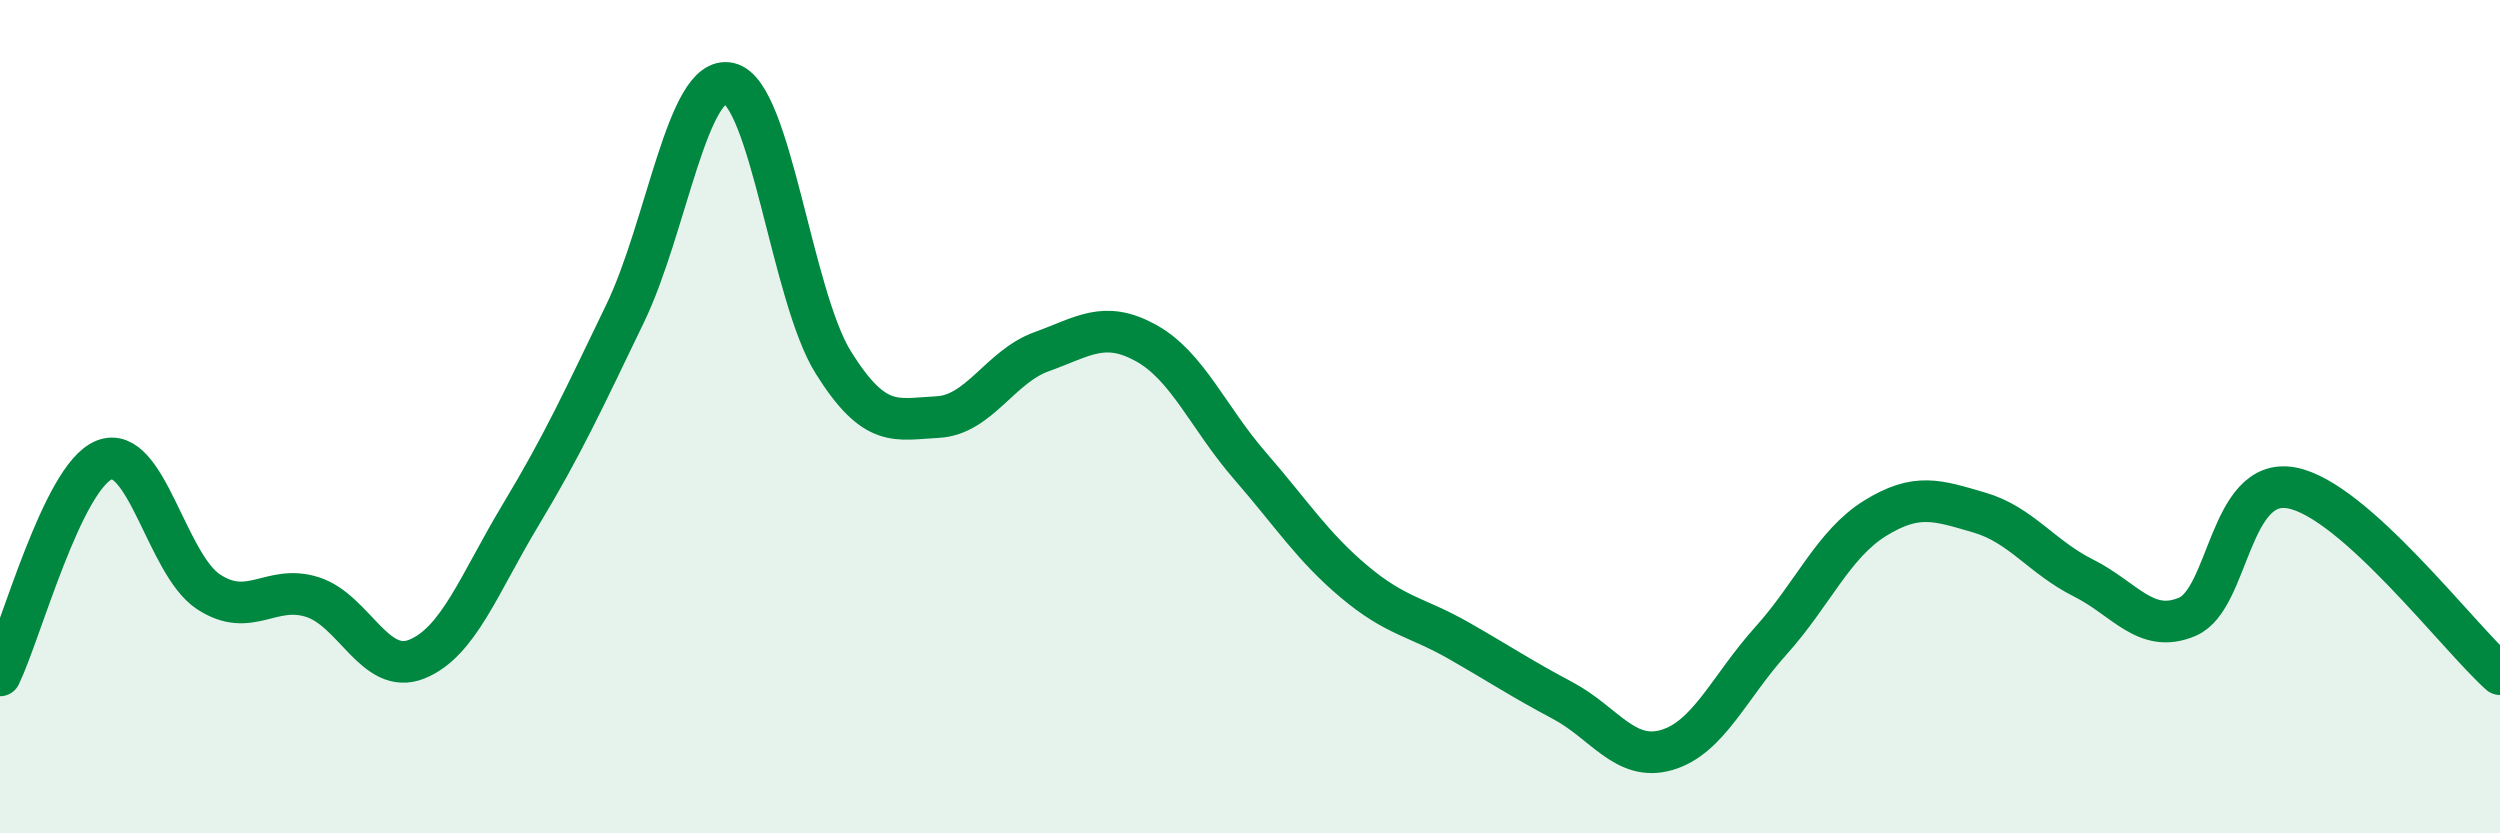 
    <svg width="60" height="20" viewBox="0 0 60 20" xmlns="http://www.w3.org/2000/svg">
      <path
        d="M 0,16.21 C 0.5,15.18 1.5,11.44 2.5,11.04 C 3.5,10.64 4,13.54 5,14.2 C 6,14.86 6.5,14.01 7.5,14.33 C 8.5,14.65 9,16.22 10,15.82 C 11,15.42 11.5,14.01 12.5,12.35 C 13.5,10.69 14,9.6 15,7.53 C 16,5.46 16.5,1.77 17.5,2 C 18.5,2.23 19,7.1 20,8.7 C 21,10.3 21.5,10.06 22.5,10.01 C 23.5,9.96 24,8.8 25,8.44 C 26,8.08 26.5,7.68 27.5,8.23 C 28.5,8.78 29,10.03 30,11.18 C 31,12.33 31.5,13.12 32.5,13.96 C 33.5,14.8 34,14.8 35,15.37 C 36,15.94 36.5,16.28 37.5,16.81 C 38.5,17.34 39,18.29 40,18 C 41,17.71 41.5,16.49 42.5,15.38 C 43.5,14.27 44,13.06 45,12.44 C 46,11.82 46.5,12.01 47.5,12.3 C 48.5,12.59 49,13.37 50,13.87 C 51,14.37 51.5,15.23 52.5,14.8 C 53.5,14.37 53.5,11.43 55,11.71 C 56.5,11.99 59,15.29 60,16.18L60 20L0 20Z"
        fill="#008740"
        opacity="0.1"
        stroke-linecap="round"
        stroke-linejoin="round"
      />
      <path
        d="M 0,16.21 C 0.5,15.18 1.5,11.44 2.5,11.04 C 3.5,10.64 4,13.54 5,14.2 C 6,14.86 6.5,14.01 7.5,14.33 C 8.5,14.65 9,16.22 10,15.82 C 11,15.42 11.5,14.01 12.5,12.35 C 13.5,10.69 14,9.6 15,7.53 C 16,5.46 16.5,1.77 17.5,2 C 18.5,2.23 19,7.1 20,8.7 C 21,10.3 21.5,10.06 22.5,10.01 C 23.5,9.96 24,8.8 25,8.44 C 26,8.08 26.5,7.68 27.5,8.23 C 28.5,8.78 29,10.03 30,11.18 C 31,12.33 31.5,13.12 32.5,13.96 C 33.5,14.8 34,14.8 35,15.37 C 36,15.94 36.5,16.28 37.5,16.81 C 38.5,17.34 39,18.29 40,18 C 41,17.71 41.5,16.49 42.5,15.38 C 43.5,14.27 44,13.06 45,12.44 C 46,11.82 46.5,12.01 47.5,12.3 C 48.5,12.59 49,13.37 50,13.87 C 51,14.37 51.5,15.23 52.5,14.8 C 53.5,14.37 53.5,11.43 55,11.71 C 56.5,11.99 59,15.29 60,16.18"
        stroke="#008740"
        stroke-width="1"
        fill="none"
        stroke-linecap="round"
        stroke-linejoin="round"
      />
    </svg>
  